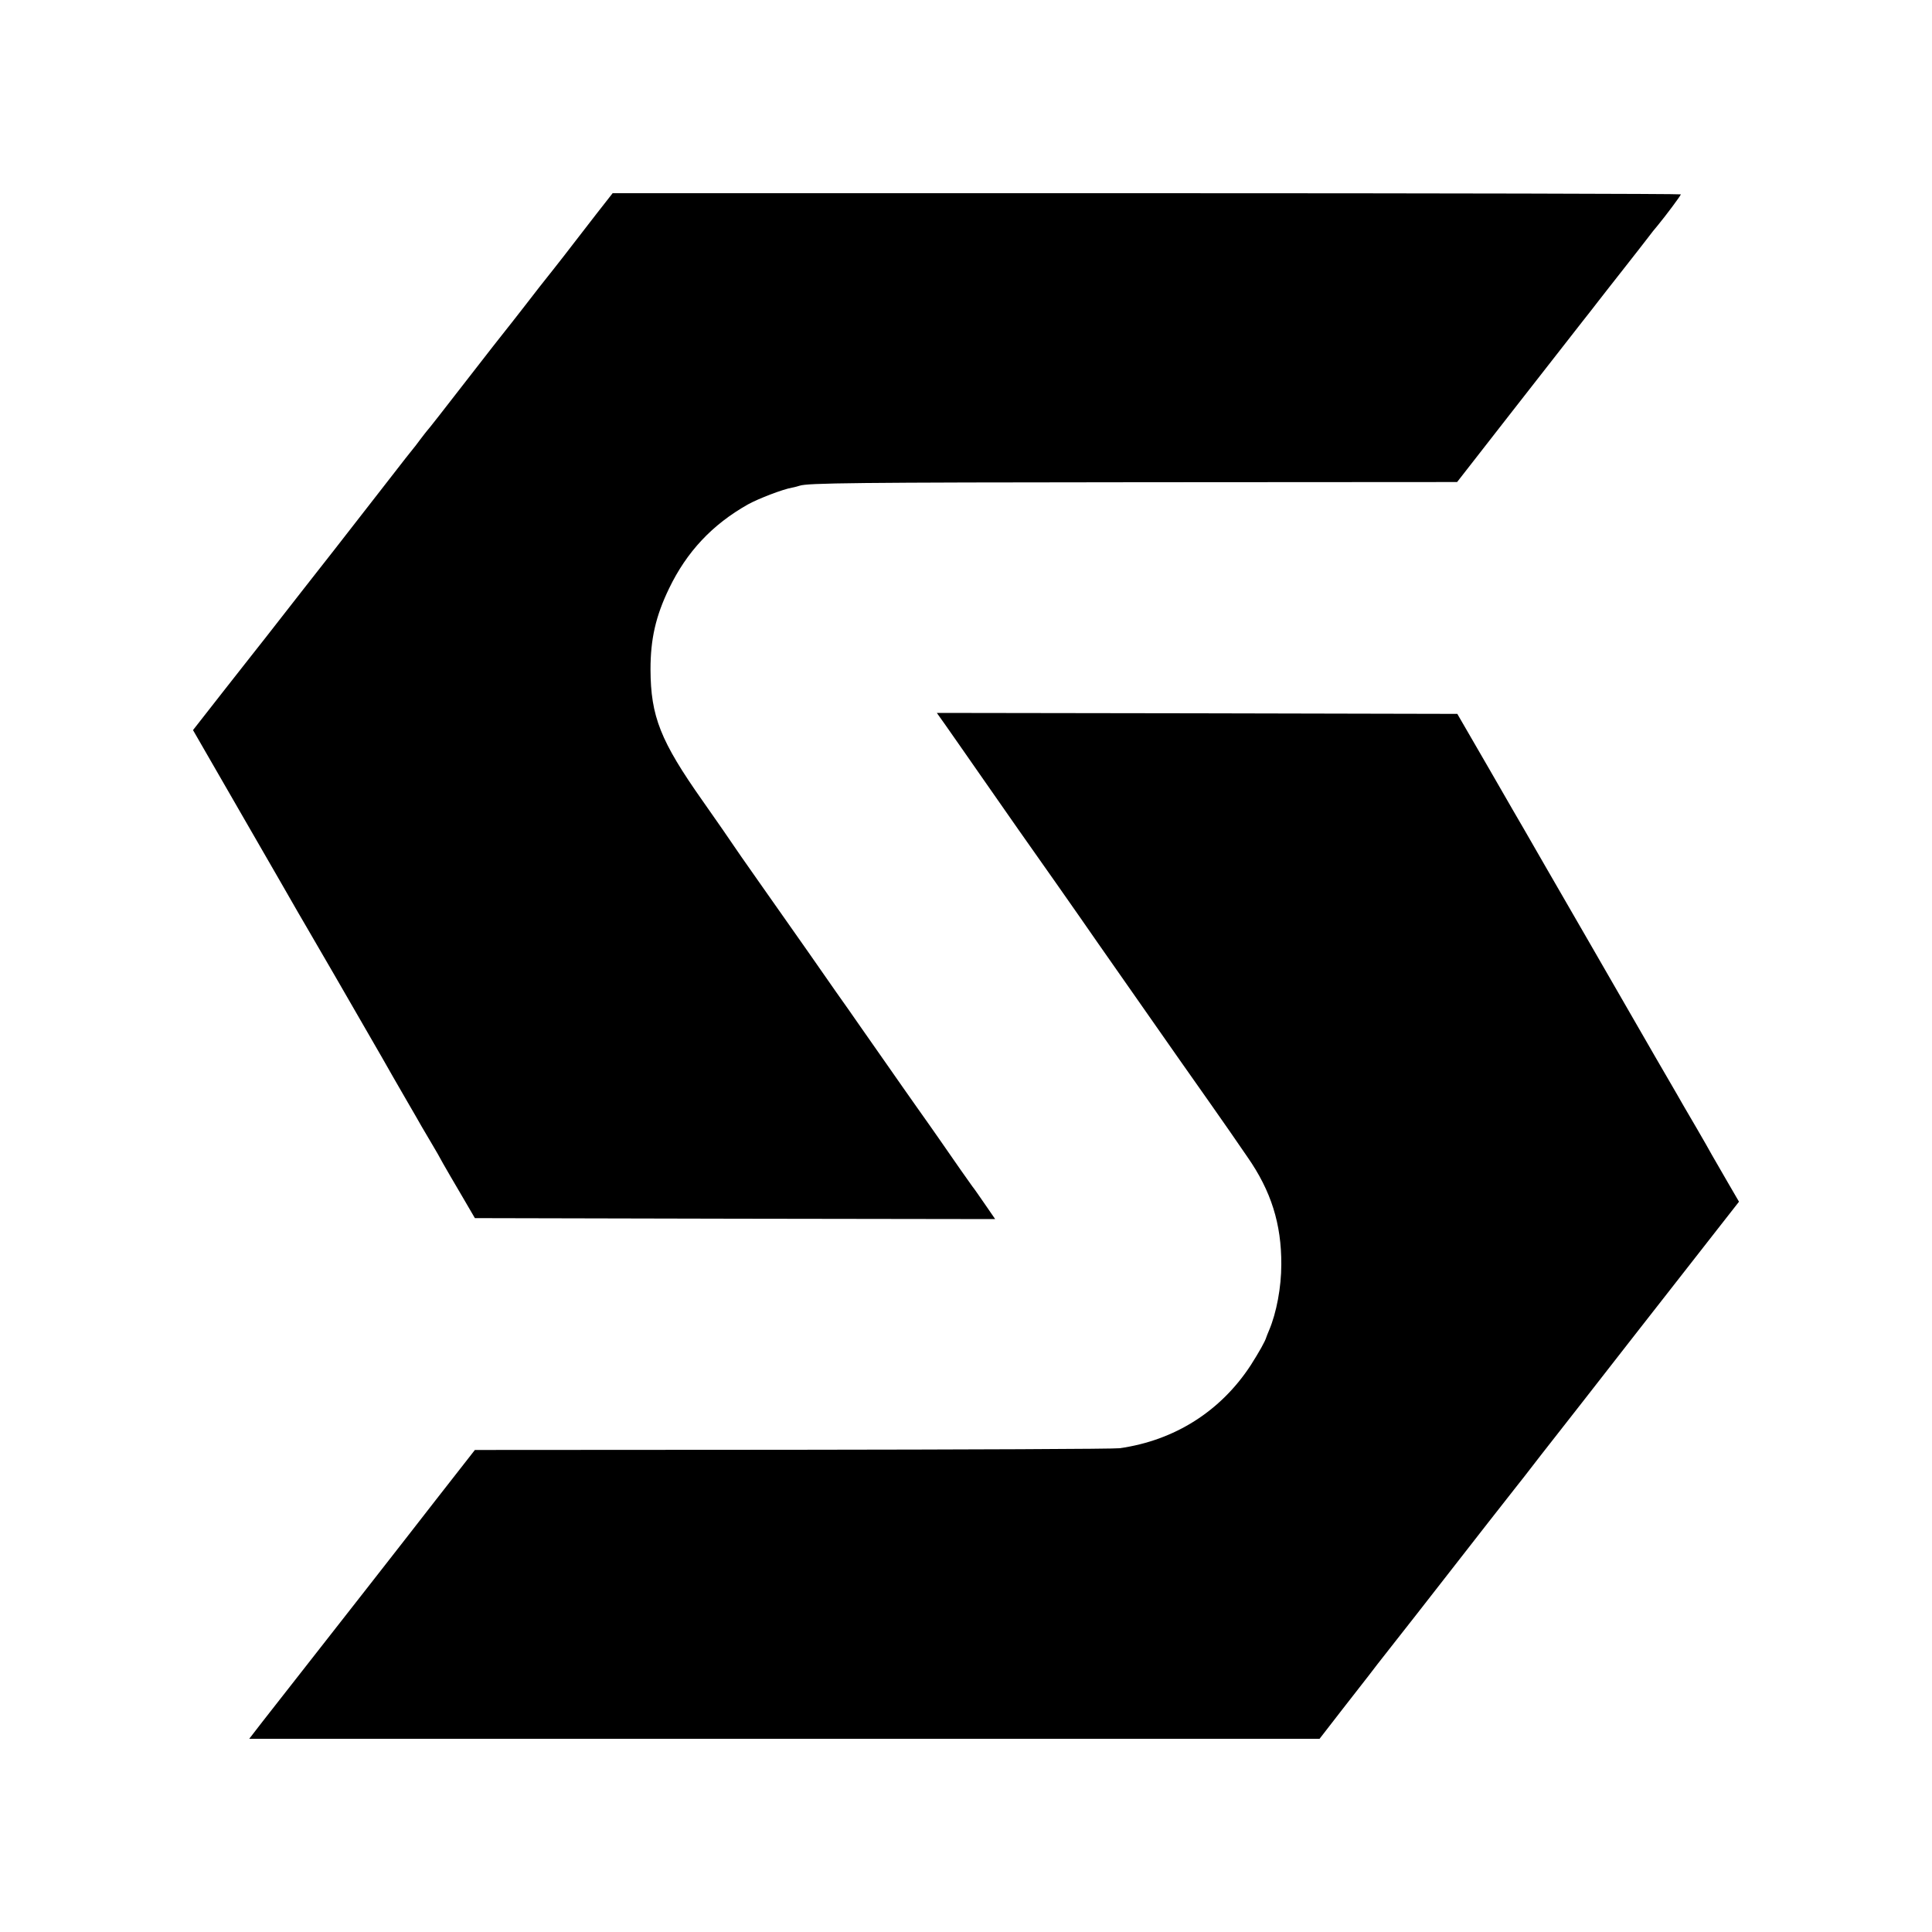 <?xml version="1.0" standalone="no"?>
<!DOCTYPE svg PUBLIC "-//W3C//DTD SVG 20010904//EN"
 "http://www.w3.org/TR/2001/REC-SVG-20010904/DTD/svg10.dtd">
<svg version="1.0" xmlns="http://www.w3.org/2000/svg"
 width="1000pt" height="1000pt" viewBox="0 0 1000 1000"
 preserveAspectRatio="xMidYMid meet">
<g transform="translate(0,1000) scale(0.1,-0.1)"
fill="#000000" stroke="none">
<path d="M3088 8894 c-46 -59 -101 -130 -123 -159 -22 -29 -68 -88 -102 -131
-35 -43 -101 -128 -148 -189 -47 -60 -91 -117 -98 -125 -7 -8 -100 -127 -207
-265 -106 -137 -196 -252 -200 -255 -3 -3 -18 -23 -35 -45 -16 -22 -34 -45
-40 -52 -17 -21 -27 -33 -151 -193 -66 -85 -180 -231 -253 -325 -73 -93 -145
-185 -160 -204 -104 -133 -151 -194 -196 -251 -28 -36 -125 -158 -214 -272
l-162 -207 264 -458 c145 -252 272 -471 281 -488 9 -16 25 -43 35 -60 17 -29
115 -198 151 -260 9 -16 77 -133 150 -260 73 -126 143 -248 155 -270 13 -22
46 -80 75 -130 29 -49 61 -106 72 -125 11 -19 35 -60 53 -90 18 -30 44 -75 57
-100 14 -25 57 -99 96 -165 l70 -120 1347 -3 1346 -2 -53 77 c-29 42 -58 84
-65 92 -12 16 -92 130 -172 246 -23 33 -74 106 -114 162 -40 56 -110 157 -157
224 -47 67 -111 159 -142 203 -31 45 -85 122 -120 171 -63 91 -186 267 -403
575 -66 94 -127 181 -135 194 -8 13 -77 112 -152 219 -220 312 -270 439 -271
682 0 158 27 276 96 419 92 191 224 331 408 435 56 31 182 79 229 87 14 3 31
7 39 10 42 14 274 17 1769 18 l1634 1 269 345 c149 190 280 359 293 375 13 17
50 64 82 105 33 41 71 91 86 110 15 19 73 94 130 166 57 72 114 146 128 164
14 19 37 48 51 64 42 51 119 154 119 160 0 3 -1244 6 -2764 6 l-2765 0 -83
-106z"/>
<path d="M4893 6248 c24 -35 109 -155 187 -268 182 -261 202 -290 389 -555 85
-121 179 -256 210 -301 70 -100 320 -457 426 -609 131 -186 207 -294 259 -369
27 -39 69 -100 93 -135 122 -175 176 -346 175 -556 0 -118 -25 -250 -63 -340
-7 -16 -13 -32 -14 -35 -7 -24 -38 -78 -81 -146 -156 -239 -395 -390 -679
-430 -27 -4 -790 -7 -1693 -8 l-1644 -1 -86 -110 c-47 -60 -169 -216 -269
-345 -101 -129 -194 -248 -207 -265 -26 -33 -428 -546 -538 -687 l-68 -88
2770 0 2770 0 117 151 c65 83 127 163 138 177 11 15 69 90 130 167 61 77 163
208 227 290 177 227 382 490 412 527 14 18 30 38 34 43 12 16 76 98 89 115 15
18 419 536 450 576 12 16 95 121 183 234 88 113 212 271 276 353 l115 147 -57
98 c-31 53 -68 117 -82 142 -14 25 -48 86 -77 135 -29 50 -62 106 -73 125 -11
19 -43 76 -72 125 -29 50 -61 105 -72 124 -11 19 -164 284 -340 590 -177 306
-329 570 -338 586 -10 17 -92 158 -182 315 l-165 285 -1347 3 -1347 2 44 -62z"/>
</g>
</svg>
